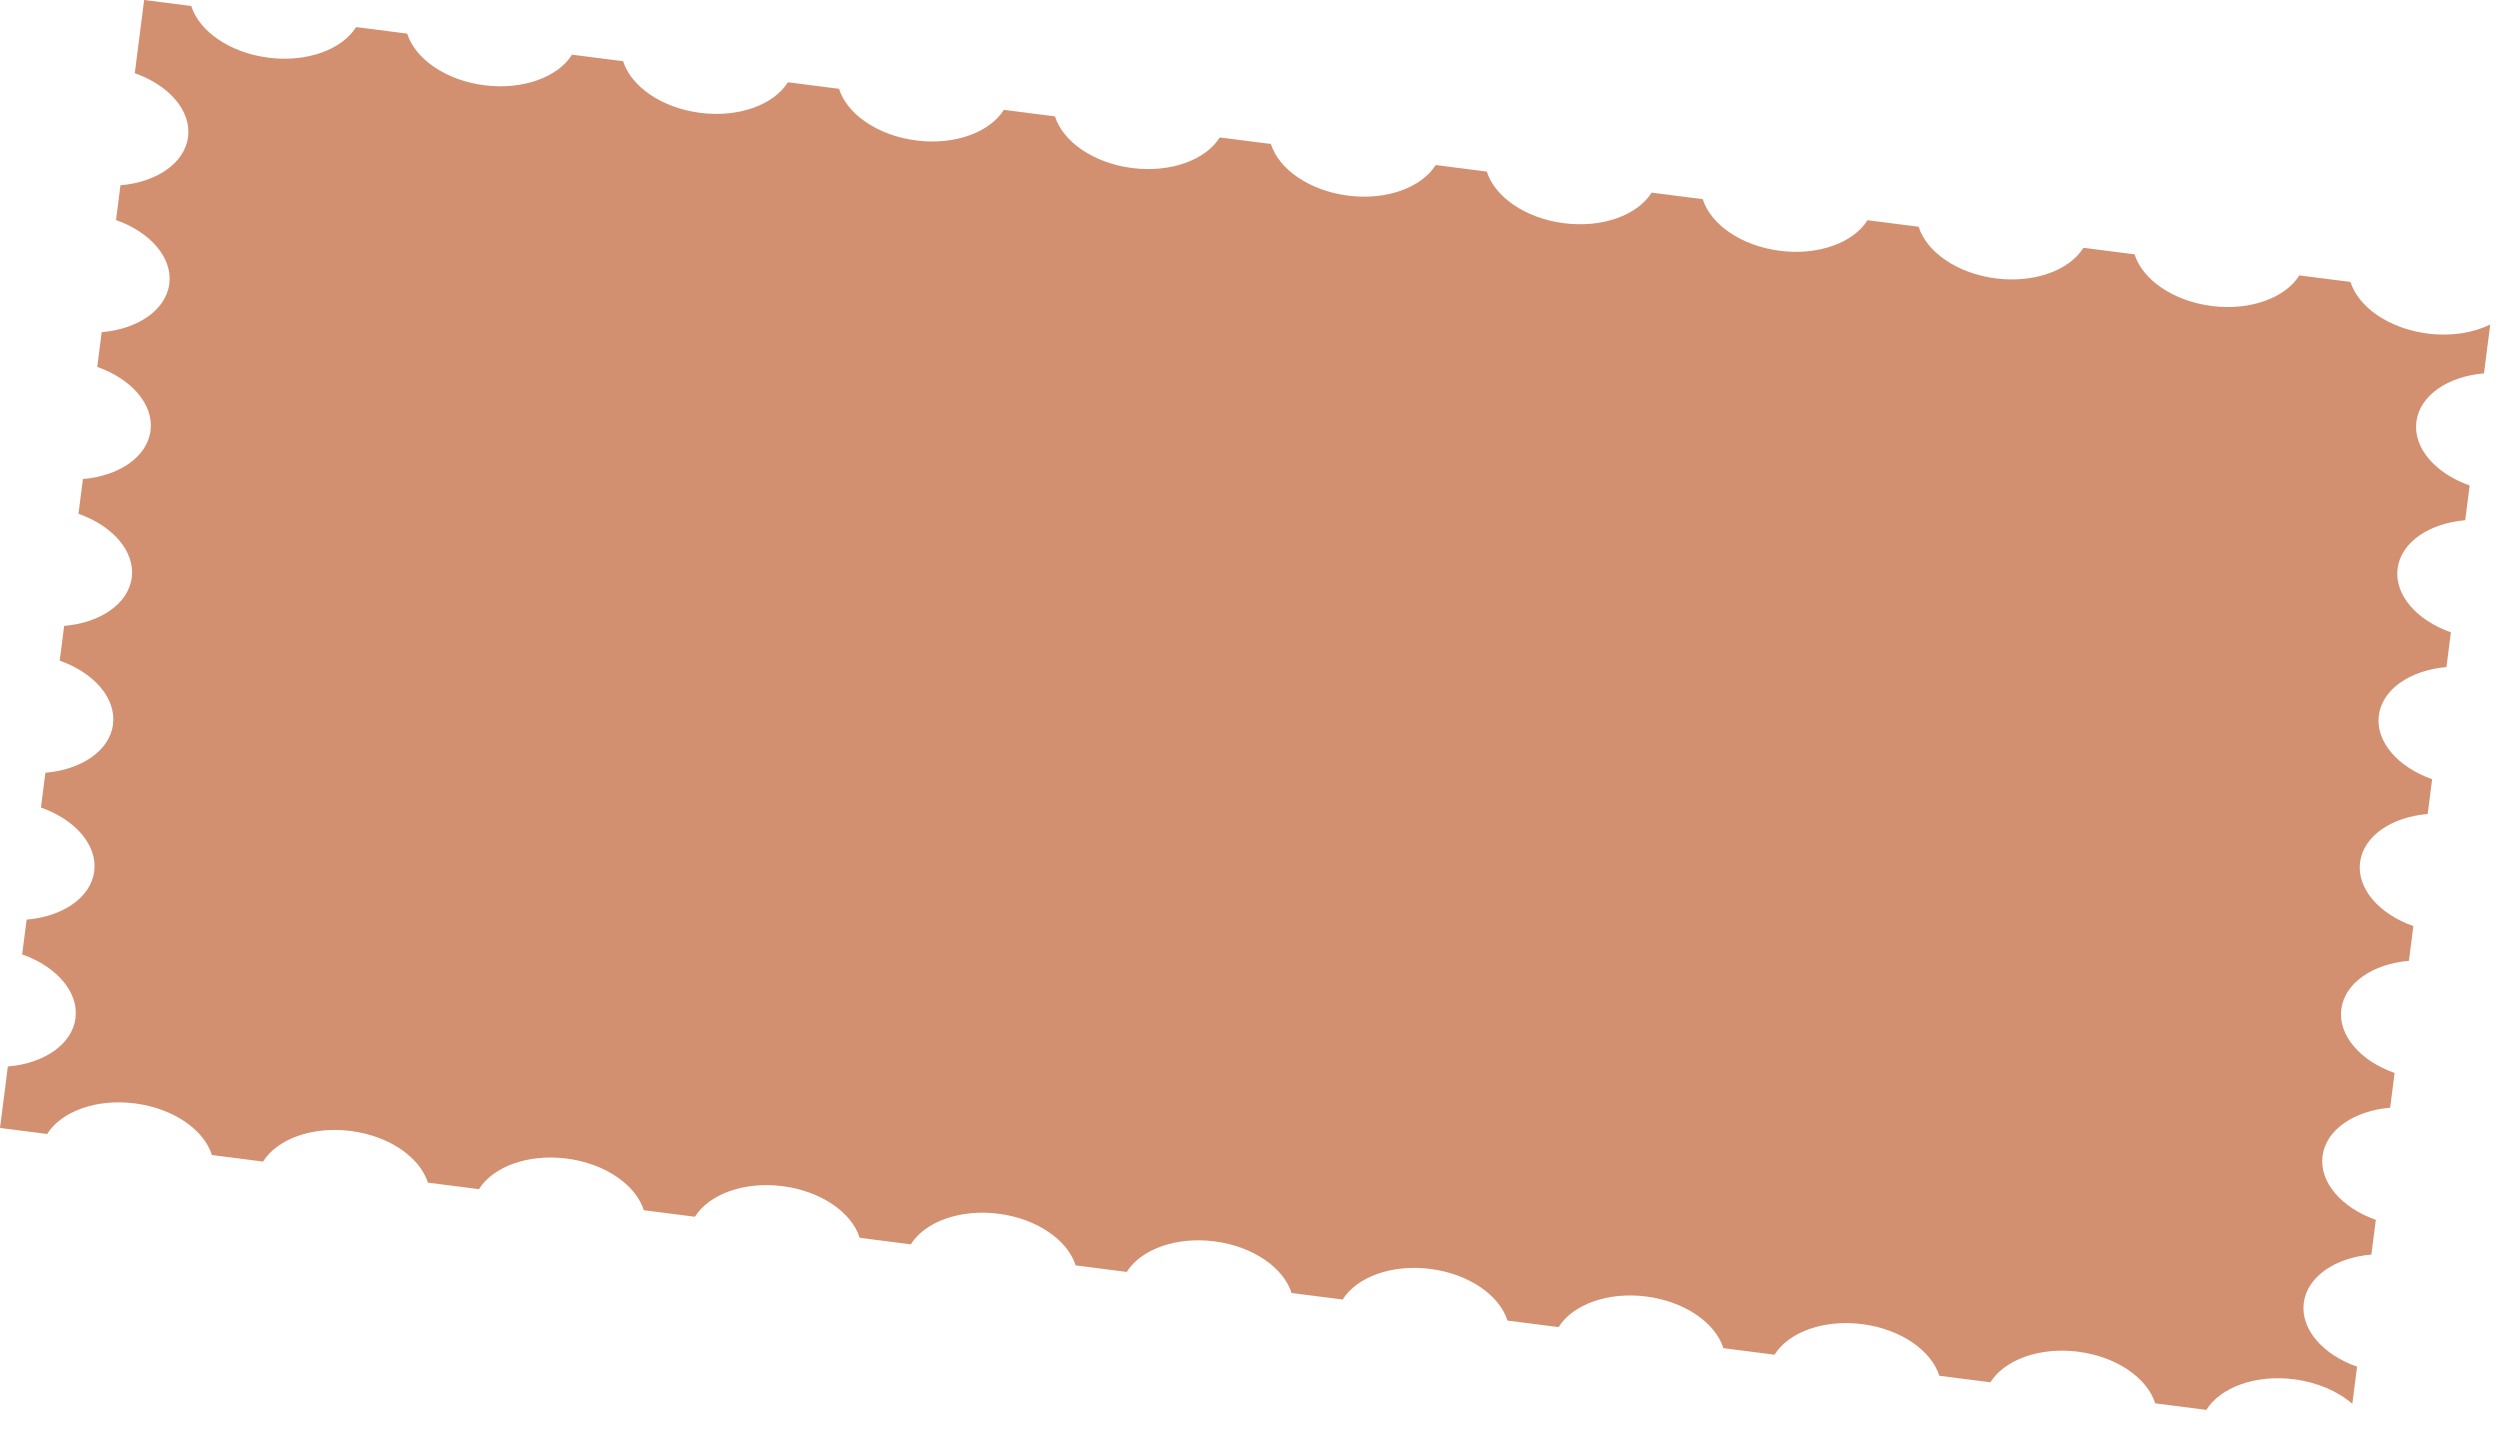 <?xml version="1.0" encoding="UTF-8"?> <svg xmlns="http://www.w3.org/2000/svg" width="299" height="171" viewBox="0 0 299 171" fill="none"><path d="M22.875 0.72C23.827 3.739 27.478 6.308 32.103 6.899C36.729 7.49 40.909 5.922 42.589 3.239L48.7 4.02C49.652 7.039 53.303 9.607 57.928 10.198C62.553 10.788 66.732 9.221 68.412 6.539L74.524 7.32C75.475 10.339 79.126 12.907 83.752 13.498C88.377 14.089 92.556 12.521 94.237 9.839L100.347 10.62C101.299 13.638 104.95 16.207 109.575 16.798C114.2 17.389 118.379 15.821 120.06 13.138L126.172 13.919C127.125 16.938 130.775 19.506 135.4 20.097C140.025 20.688 144.203 19.12 145.884 16.438L151.996 17.219C152.948 20.238 156.599 22.806 161.224 23.398C165.85 23.989 170.029 22.421 171.709 19.738L177.82 20.519C178.772 23.538 182.423 26.105 187.048 26.696C191.673 27.287 195.852 25.72 197.532 23.038L203.645 23.819C204.597 26.837 208.247 29.405 212.872 29.996C217.496 30.587 221.675 29.019 223.356 26.337L229.468 27.118C230.42 30.137 234.071 32.706 238.696 33.297C243.321 33.888 247.501 32.32 249.181 29.637L255.292 30.418C256.244 33.437 259.895 36.005 264.52 36.596C269.145 37.187 273.324 35.619 275.005 32.937L281.117 33.718C282.069 36.736 285.719 39.303 290.344 39.894C293.16 40.254 295.81 39.812 297.832 38.807L297.085 44.654C292.779 45.014 289.399 47.289 288.997 50.435C288.595 53.581 291.295 56.632 295.371 58.063L294.84 62.218C290.535 62.578 287.154 64.853 286.752 68C286.351 71.146 289.051 74.196 293.127 75.627L292.596 79.785C288.291 80.145 284.911 82.42 284.509 85.566C284.107 88.712 286.807 91.762 290.883 93.193L290.351 97.352C286.046 97.711 282.665 99.986 282.263 103.132C281.861 106.278 284.562 109.328 288.638 110.759L288.107 114.916C283.802 115.276 280.422 117.551 280.02 120.697C279.618 123.843 282.317 126.894 286.394 128.324L285.862 132.482C281.557 132.842 278.177 135.117 277.775 138.263C277.374 141.409 280.073 144.46 284.149 145.891L283.618 150.047C279.313 150.407 275.932 152.681 275.53 155.828C275.128 158.974 277.828 162.024 281.905 163.455L281.337 167.896C279.633 166.415 277.179 165.321 274.363 164.961C269.738 164.37 265.558 165.938 263.878 168.621L257.768 167.84C256.815 164.821 253.165 162.254 248.54 161.663C243.914 161.072 239.735 162.639 238.055 165.321L231.942 164.54C230.99 161.522 227.34 158.955 222.715 158.364C218.091 157.773 213.912 159.34 212.231 162.022L206.119 161.241C205.167 158.222 201.517 155.653 196.891 155.062C192.266 154.471 188.087 156.039 186.406 158.722L180.295 157.941C179.343 154.922 175.692 152.354 171.067 151.763C166.442 151.172 162.263 152.74 160.582 155.422L154.471 154.641C153.518 151.623 149.868 149.056 145.244 148.465C140.619 147.874 136.441 149.441 134.76 152.122L128.647 151.341C127.696 148.322 124.044 145.754 119.419 145.163C114.793 144.572 110.614 146.14 108.934 148.822L102.823 148.042C101.871 145.023 98.22 142.455 93.595 141.864C88.97 141.273 84.791 142.841 83.11 145.523L76.999 144.742C76.047 141.723 72.397 139.155 67.771 138.563C63.146 137.972 58.967 139.54 57.286 142.223L51.175 141.442C50.223 138.423 46.572 135.856 41.947 135.265C37.322 134.674 33.142 136.241 31.461 138.923L25.351 138.142C24.398 135.124 20.747 132.556 16.123 131.965C11.498 131.374 7.319 132.942 5.639 135.624L0 134.903L0.939 127.555C5.244 127.195 8.625 124.921 9.027 121.775C9.429 118.629 6.729 115.578 2.652 114.147L3.184 109.989C7.488 109.629 10.868 107.355 11.27 104.209C11.672 101.063 8.973 98.012 4.897 96.581L5.428 92.422C9.733 92.062 13.114 89.789 13.516 86.643C13.918 83.497 11.218 80.446 7.141 79.015L7.672 74.858C11.978 74.498 15.357 72.224 15.759 69.078C16.161 65.932 13.462 62.88 9.386 61.45L9.917 57.292C14.222 56.932 17.602 54.657 18.004 51.512C18.406 48.366 15.706 45.314 11.63 43.883L12.161 39.727C16.467 39.367 19.847 37.094 20.249 33.947C20.651 30.801 17.951 27.75 13.875 26.319L14.406 22.161C18.711 21.801 22.091 19.527 22.493 16.381C22.895 13.235 20.195 10.184 16.119 8.753L17.238 0L22.875 0.72Z" fill="#D29071"></path></svg> 